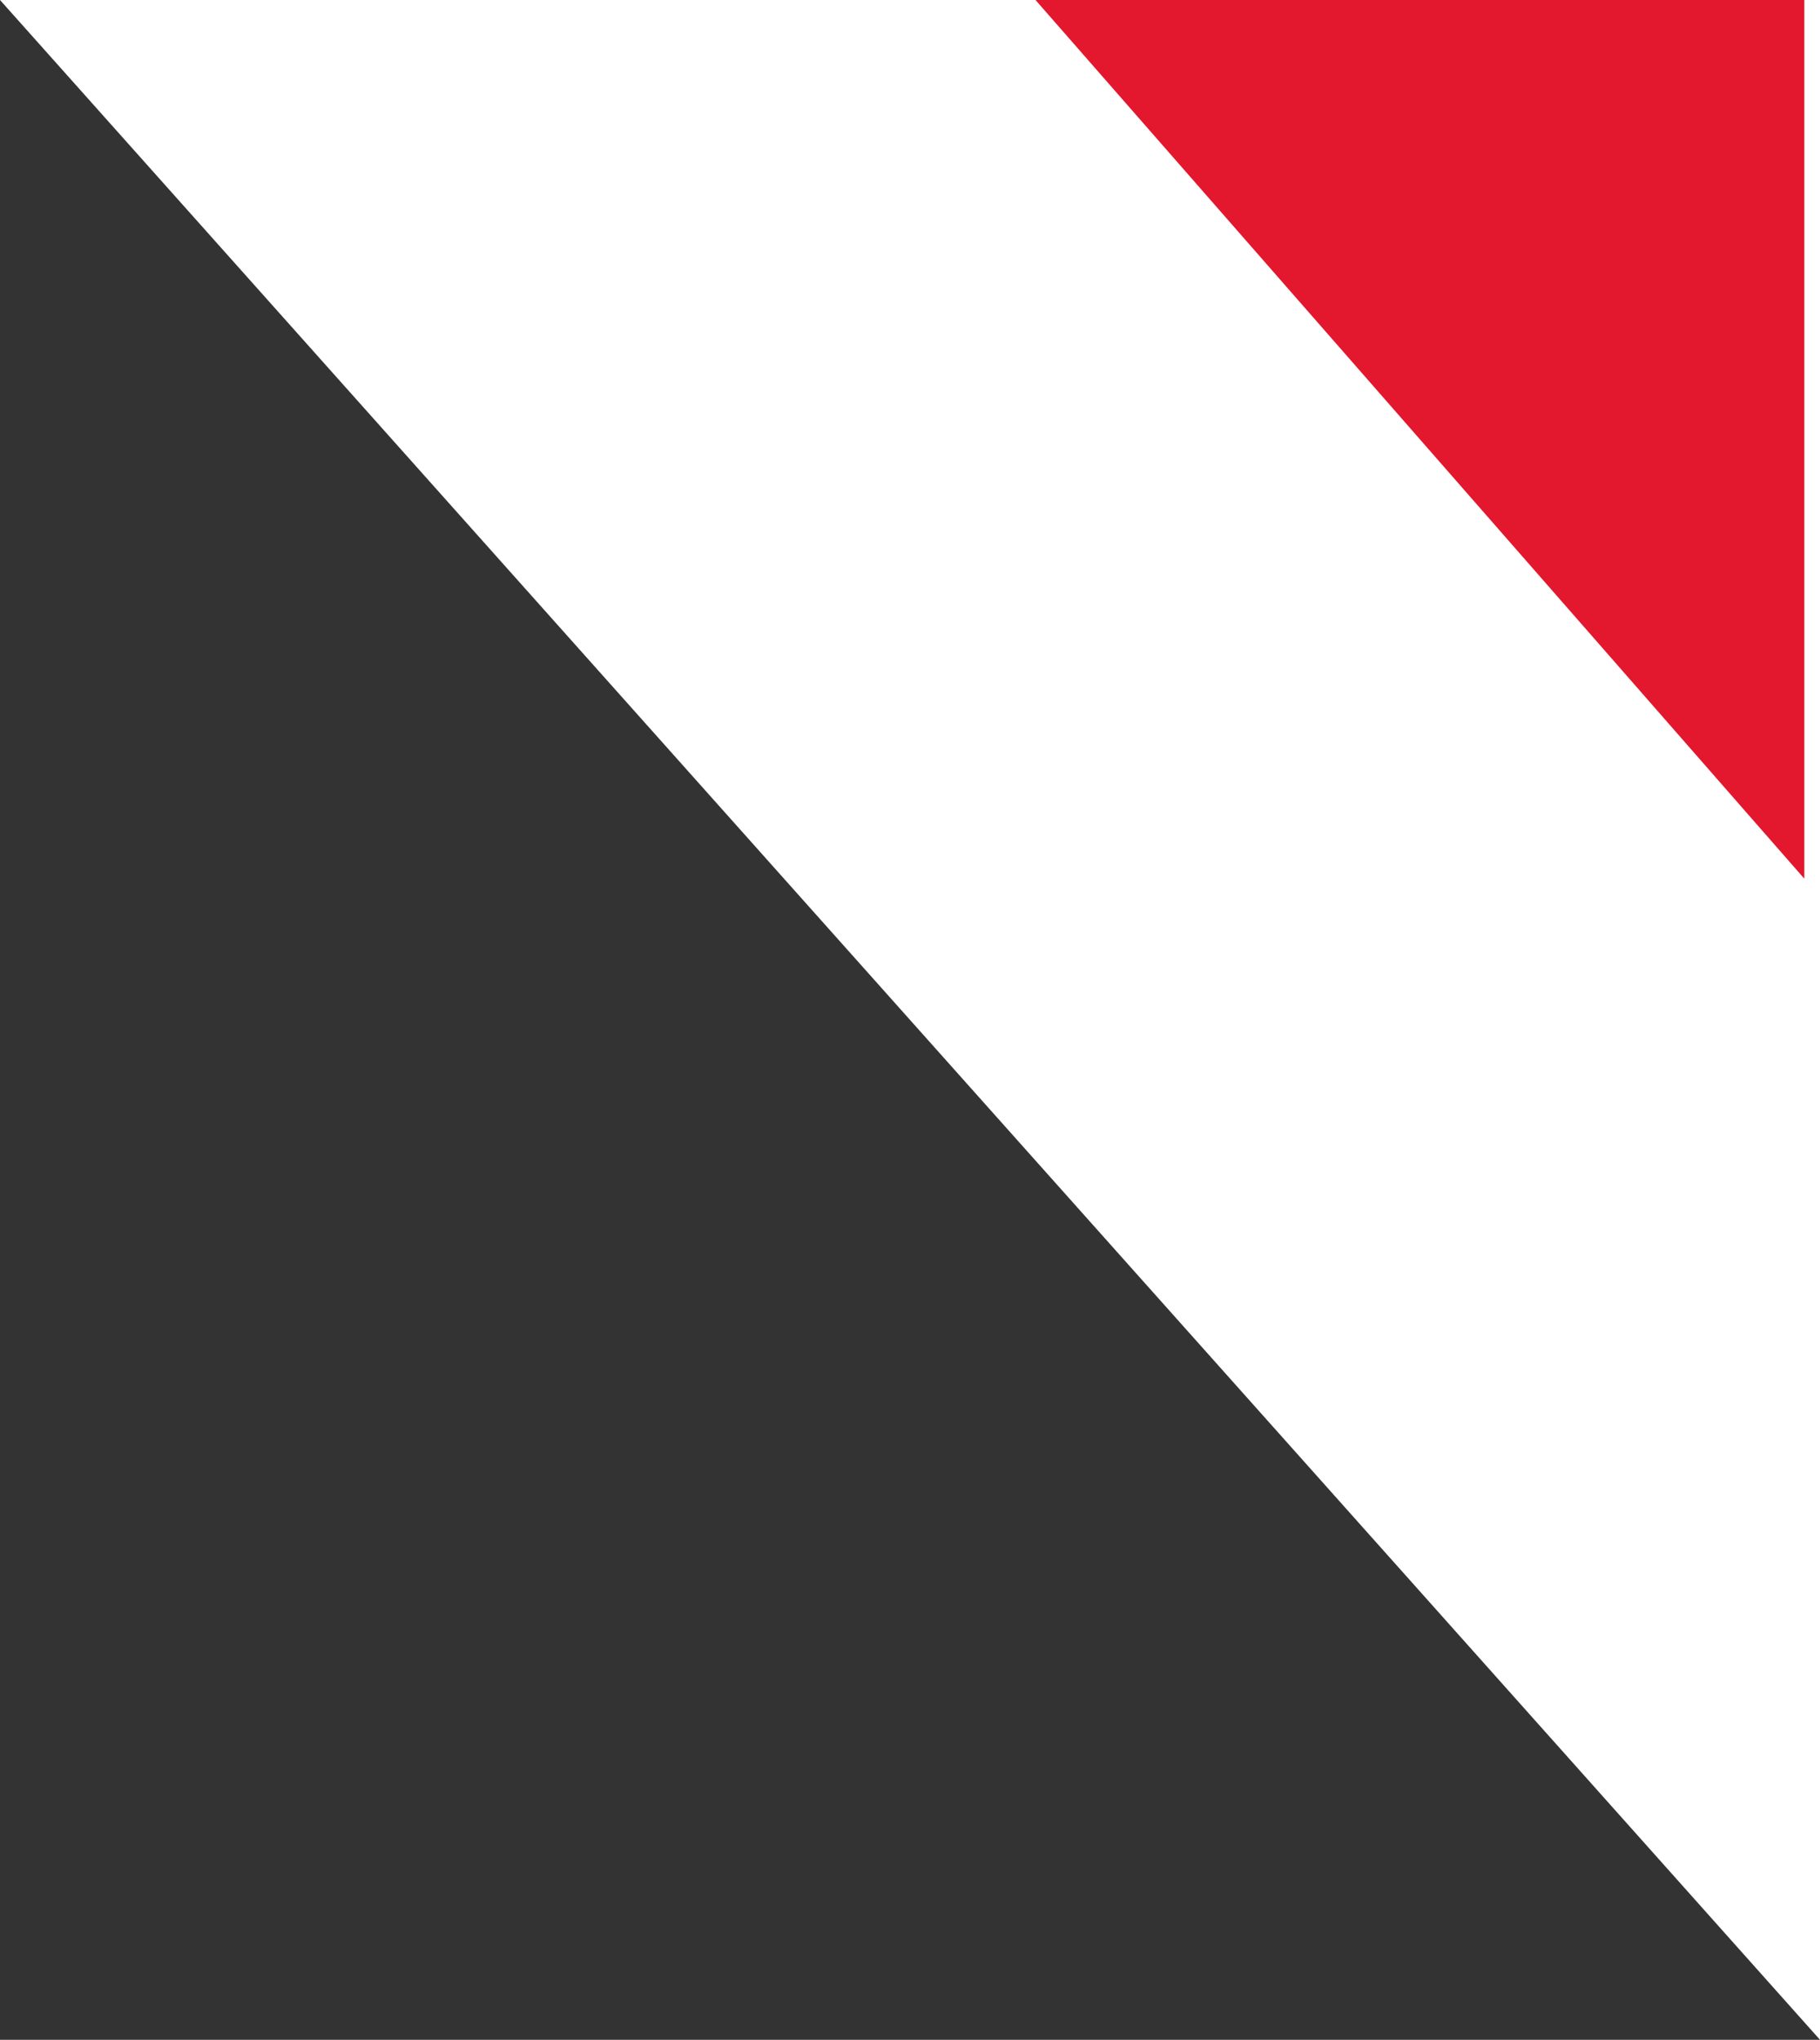 <svg width="58" height="65" viewBox="0 0 58 65" fill="none" xmlns="http://www.w3.org/2000/svg">
<rect x="0" y="0" width="58" height="65" fill="#333333" stroke="none"/>
<path d="M1.86778e-06 2.55887e-06L58 65L58 7.62939e-06L1.86778e-06 2.55887e-06Z" fill="white"/>
<path d="M33 2.14186e-06L57.5 0L57.5 28L33 2.14186e-06Z" fill="#E3172D"/>
</svg>
